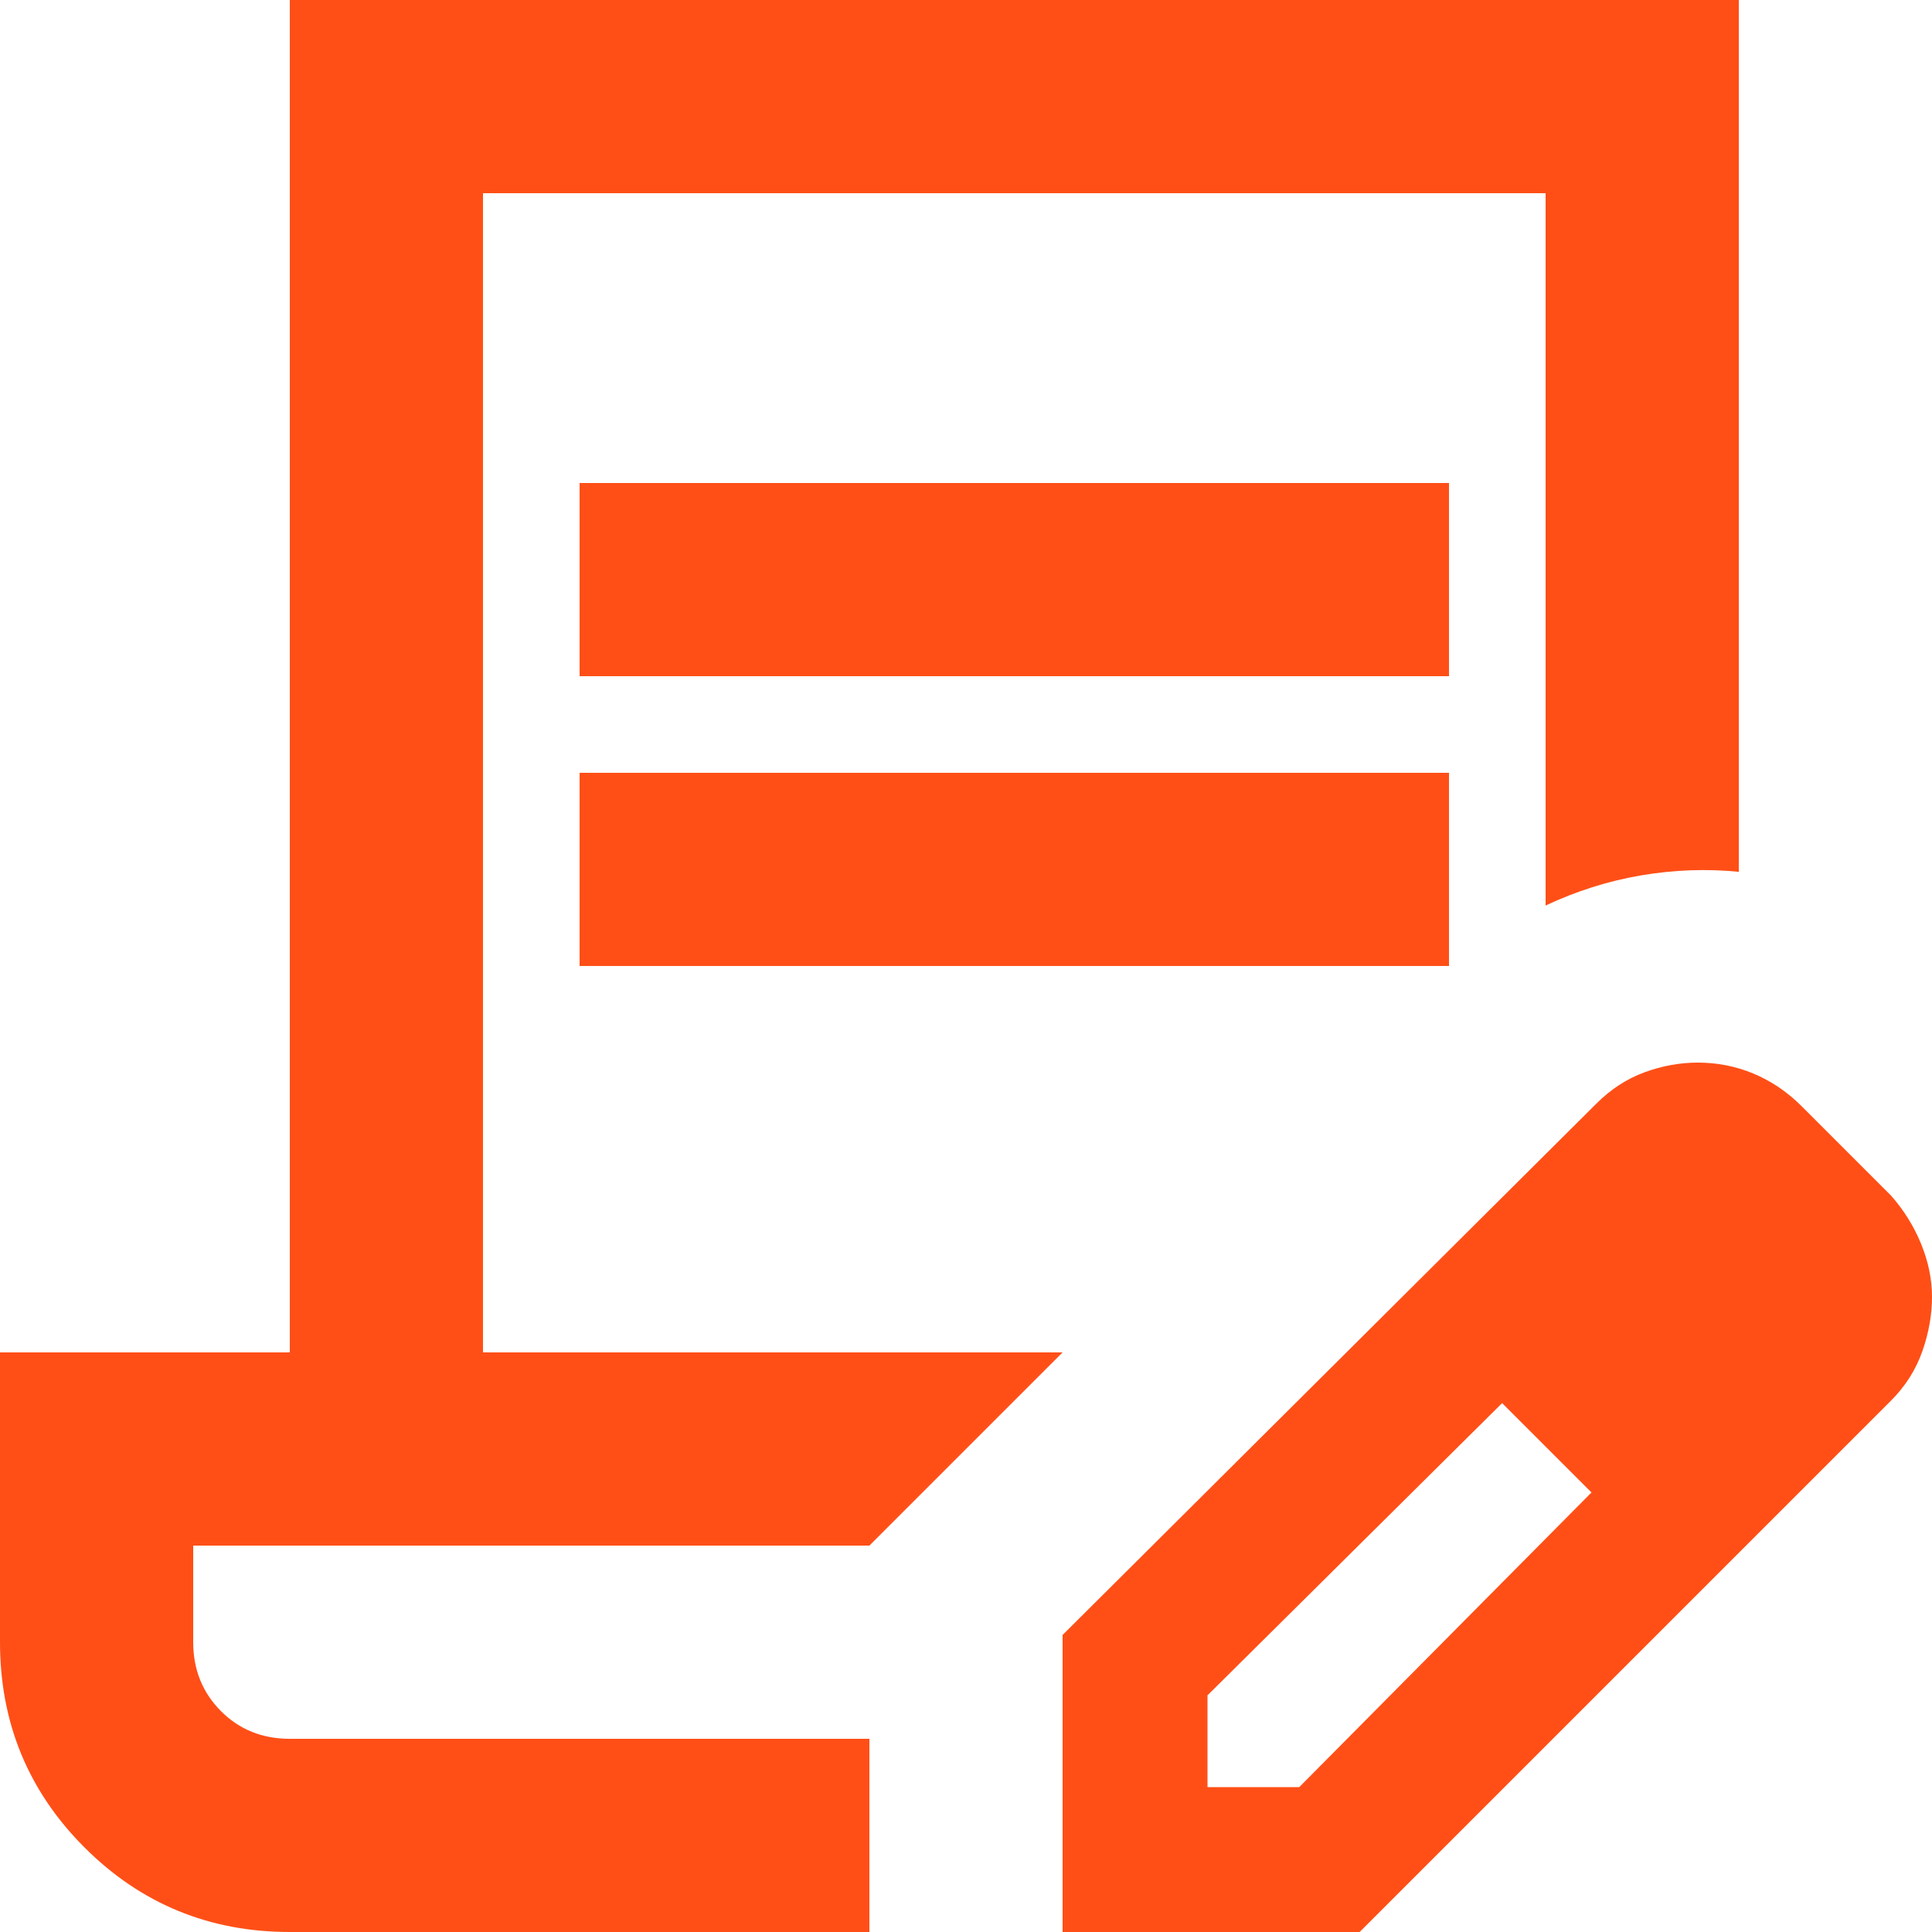 <?xml version="1.0" encoding="UTF-8"?>
<svg id="Layer_1" data-name="Layer 1" xmlns="http://www.w3.org/2000/svg" viewBox="0 0 20 20">
  <defs>
    <style>
      .cls-1 {
        fill: #ff4f17;
      }
    </style>
  </defs>
  <path class="cls-1" d="M6,7v-2h9v2H6ZM6,10v-2h9v2H6ZM9,18H2h7ZM9,20H3c-.833,0-1.542-.292-2.125-.875-.583-.583-.875-1.292-.875-2.125v-3h3V0h15v9.025c-.333-.033-.671-.021-1.012.037s-.671.163-.988.312V2H5v12h6l-2,2H2v1c0,.283.096.521.287.713s.429.287.713.287h6v2ZM11,20v-3.075l5.525-5.5c.15-.15.317-.258.5-.325s.367-.1.55-.1c.2,0,.392.037.575.113s.35.188.5.338l.925.925c.133.15.237.317.312.5s.113.367.113.55-.033.371-.1.562-.175.362-.325.512l-5.5,5.5h-3.075ZM18.5,13.425l-.925-.925.925.925ZM12.5,18.5h.95l3.025-3.05-.45-.475-.475-.45-3.05,3.025v.95ZM16.025,14.975l-.475-.45.925.925-.45-.475Z"/>
</svg>